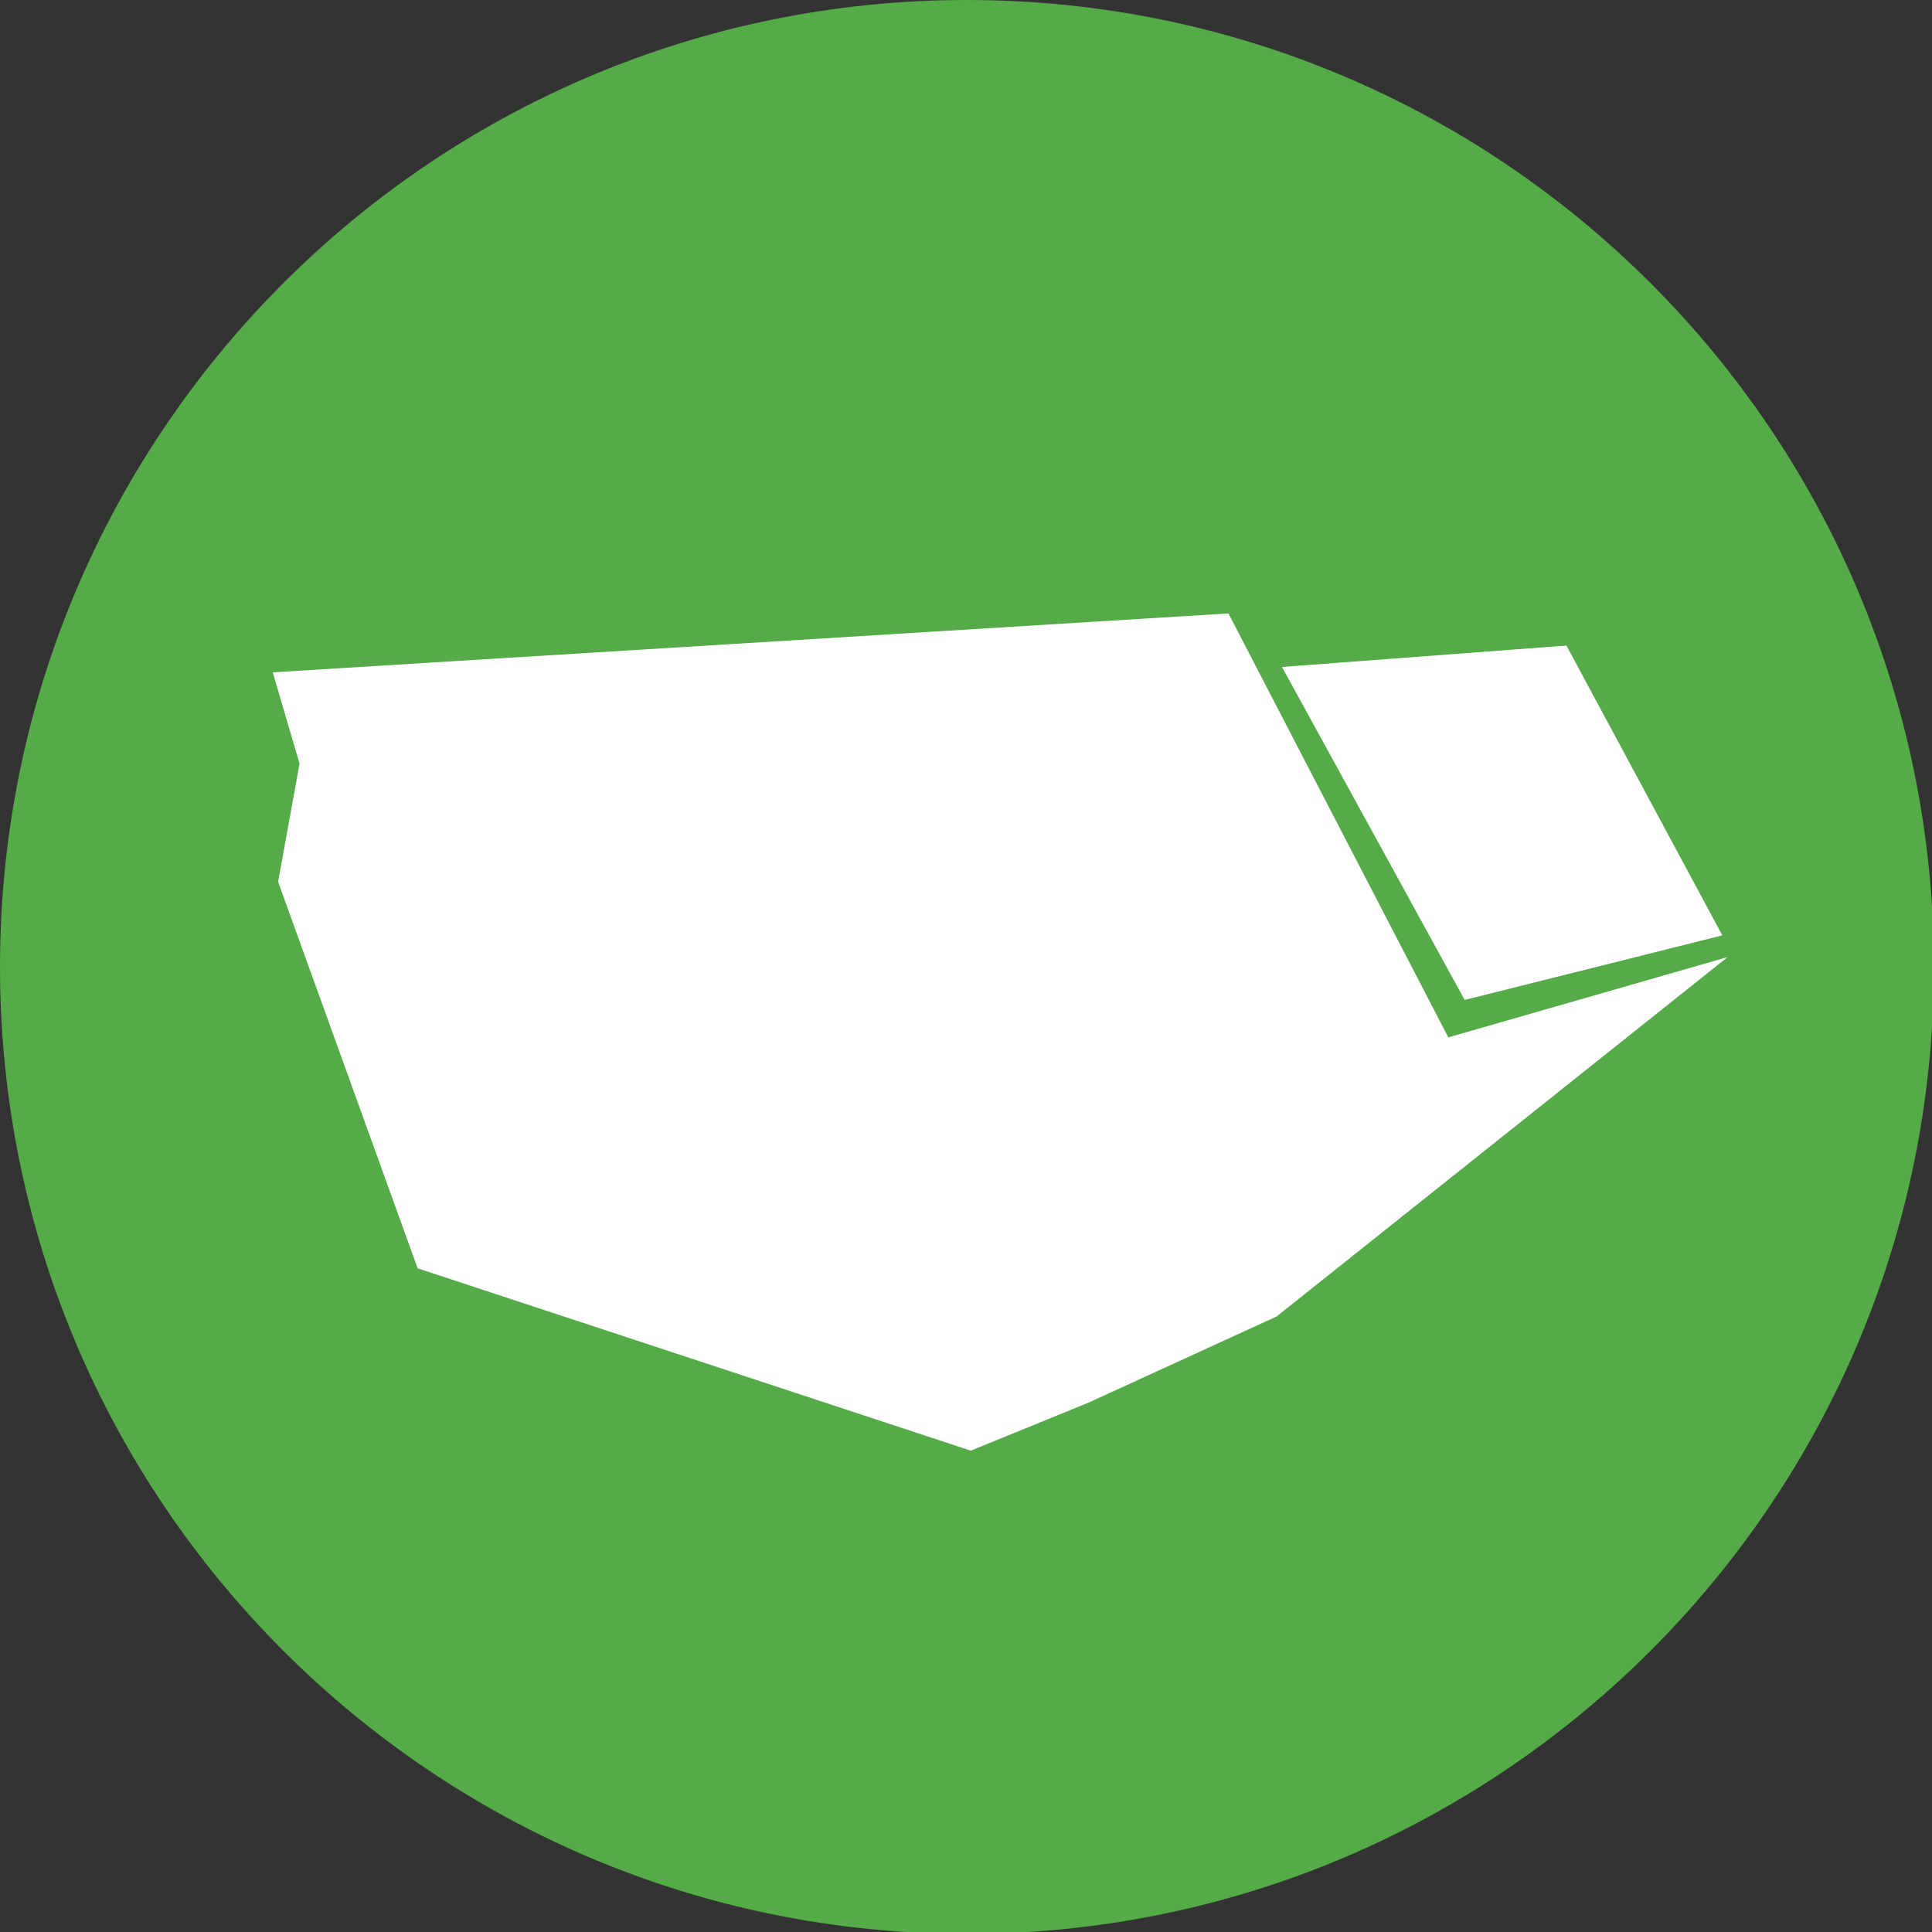 <?xml version="1.0" encoding="utf-8"?>
<!-- Generator: Adobe Illustrator 16.0.0, SVG Export Plug-In . SVG Version: 6.00 Build 0)  -->
<!DOCTYPE svg PUBLIC "-//W3C//DTD SVG 1.1//EN" "http://www.w3.org/Graphics/SVG/1.1/DTD/svg11.dtd">
<svg version="1.1" id="Layer_1" xmlns="http://www.w3.org/2000/svg" xmlns:xlink="http://www.w3.org/1999/xlink" x="0px" y="0px"
	 width="170px" height="170px" viewBox="0 0 170 170" enable-background="new 0 0 170 170" xml:space="preserve">
<rect x="0" y="0" width="170" height="170" fill="#333333" stroke="none"/>
<g>
	<defs>
		<rect id="SVGID_1_" width="170.165" height="170.165"/>
	</defs>
	<clipPath id="SVGID_2_">
		<use xlink:href="#SVGID_1_"  overflow="visible"/>
	</clipPath>
	<path clip-path="url(#SVGID_2_)" fill="#54AB47" d="M170.165,85.083c0,46.99-38.093,85.083-85.083,85.083S0,132.072,0,85.083
		S38.093,0,85.083,0S170.165,38.093,170.165,85.083"/>
	<polygon clip-path="url(#SVGID_2_)" fill="#FFFFFF" points="112.804,58.688 128.878,87.985 151.551,82.304 137.834,56.804 	"/>
	<polygon clip-path="url(#SVGID_2_)" fill="#FFFFFF" points="108.092,53.976 24,59.16 26.358,67.196 24.471,77.592 36.749,111.601 
		85.421,127.646 95.814,123.406 112.332,115.839 152.021,84.214 127.438,91.281 	"/>
</g>
</svg>
